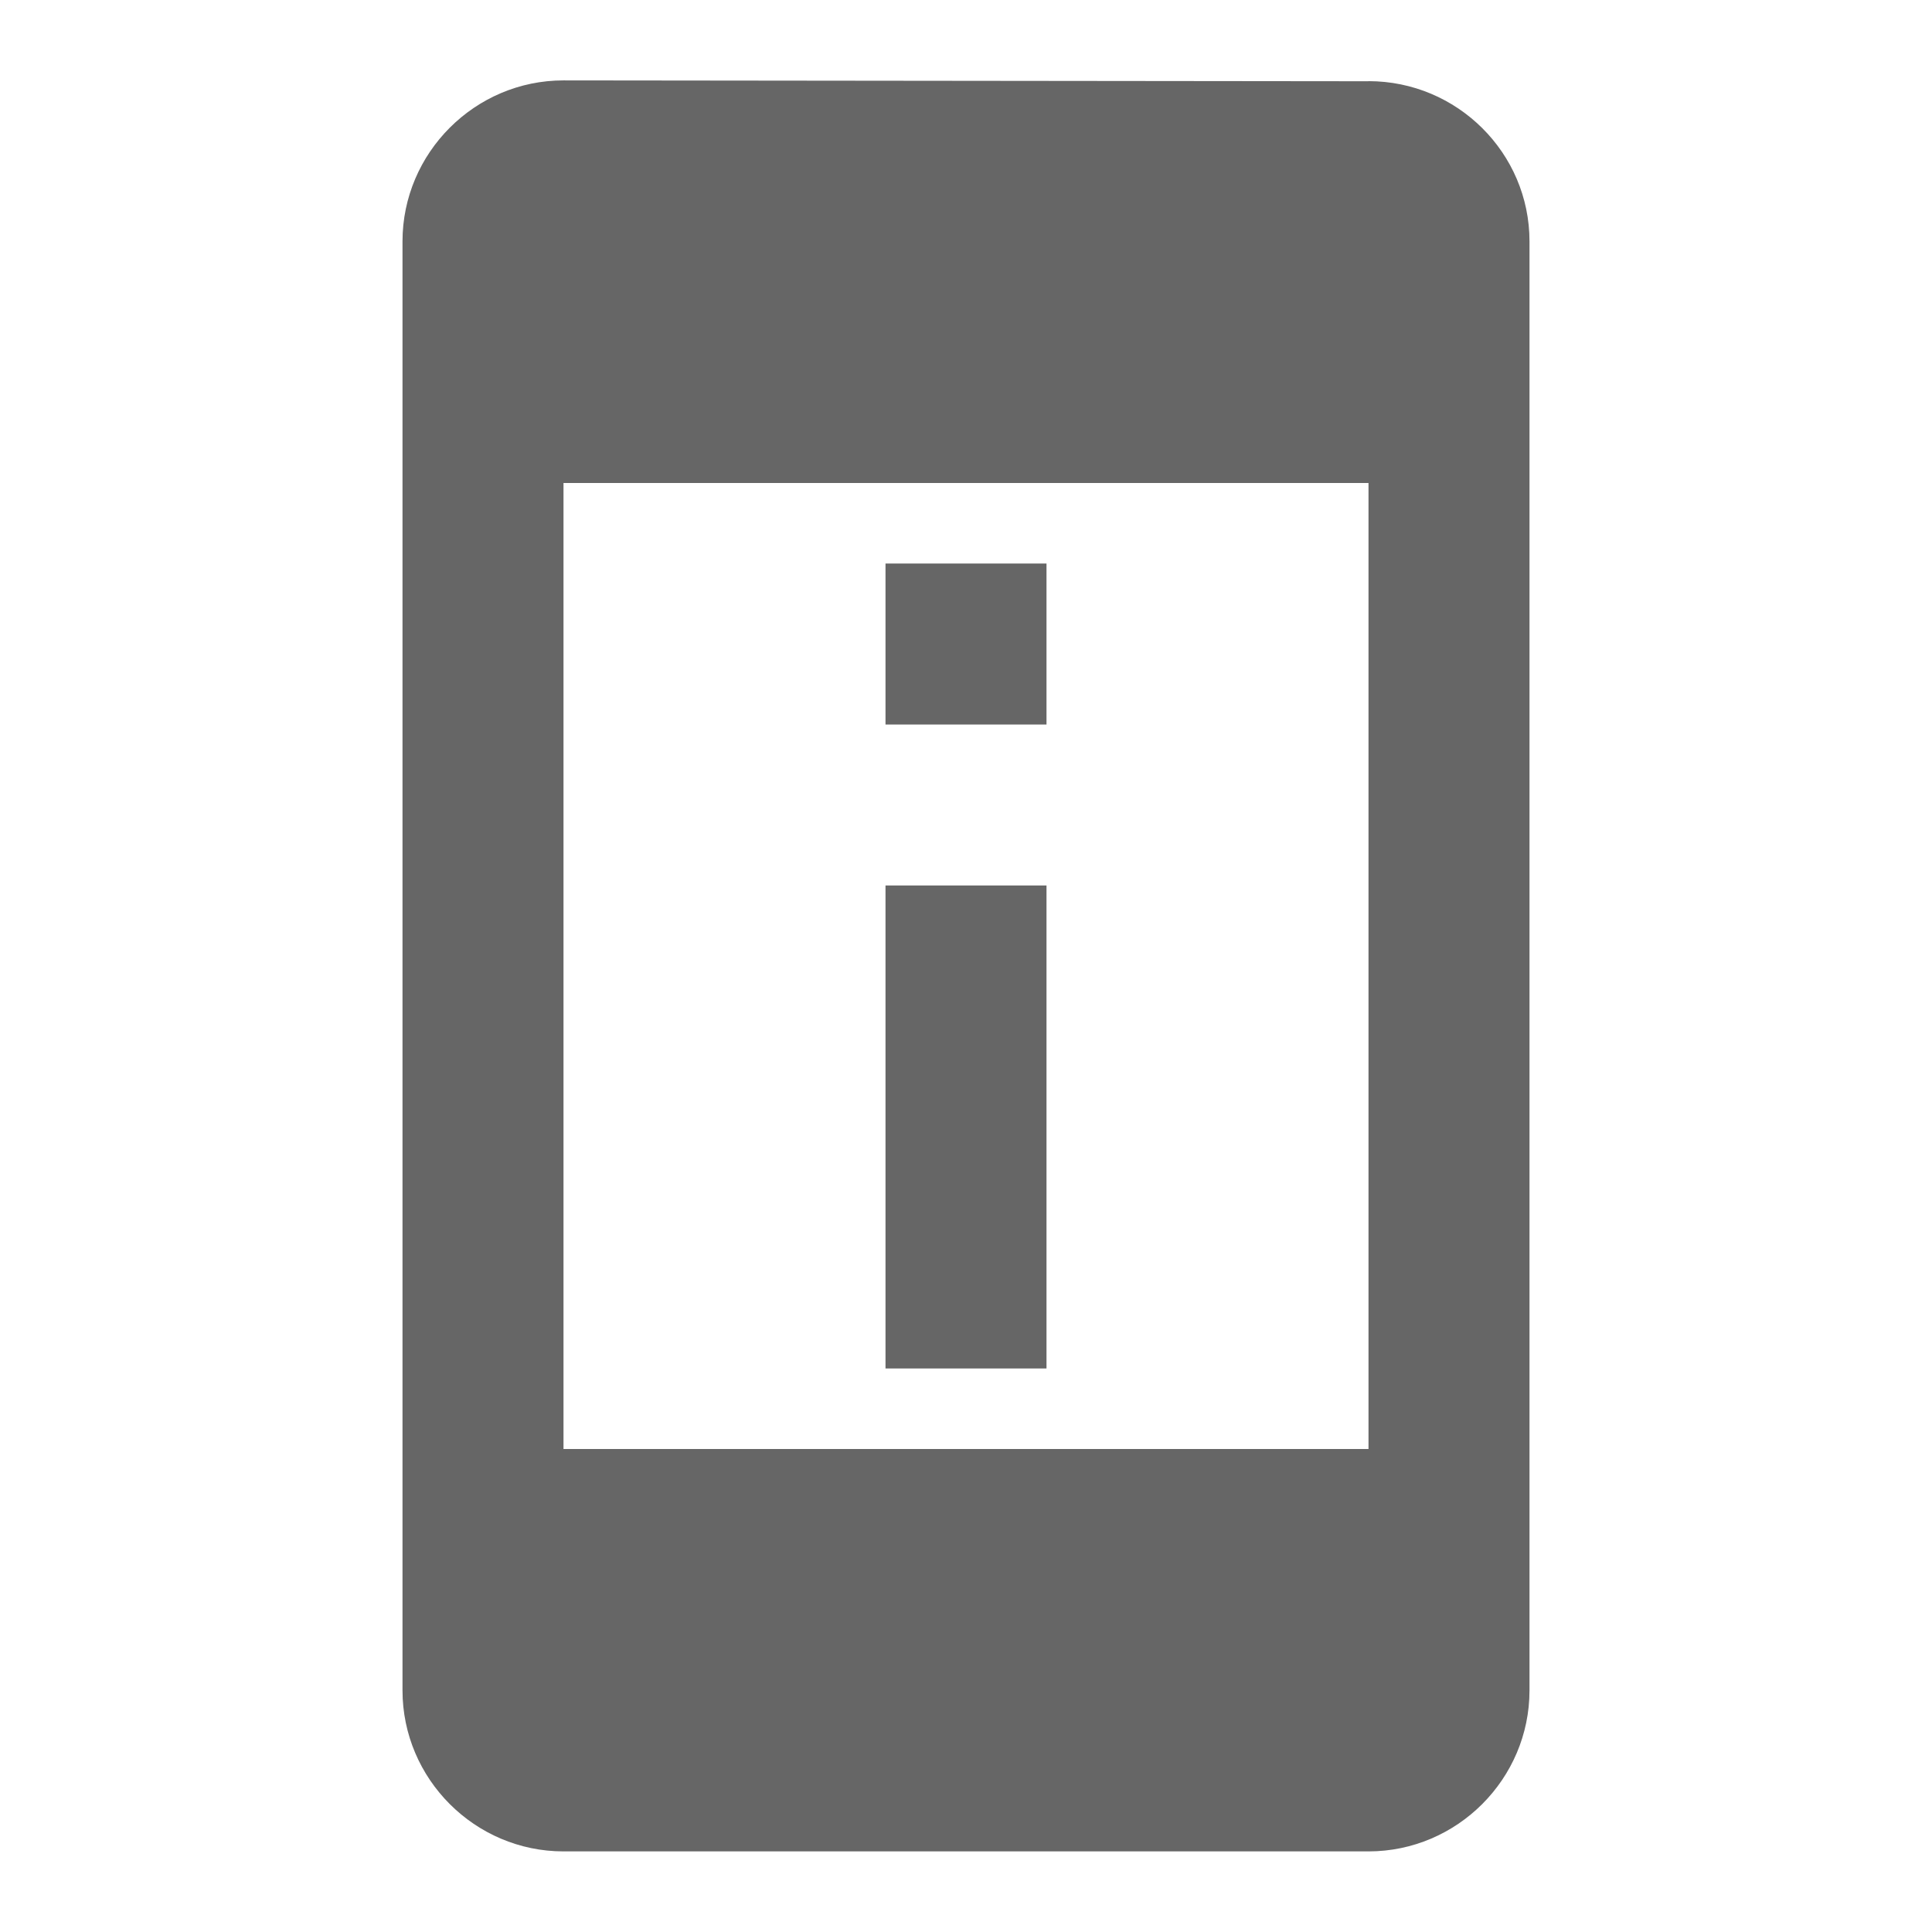 <!-- Generated by IcoMoon.io -->
<svg version="1.1" xmlns="http://www.w3.org/2000/svg" width="18" height="18" viewBox="0 0 18 18">
<title>perm-device-information-outlined</title>
<path opacity="0.6" fill="#000" d="M12.75 0.757l-7.5-0.008c-0.825 0-1.5 0.675-1.5 1.5v13.5c0 0.825 0.675 1.5 1.5 1.5h7.5c0.825 0 1.5-0.675 1.5-1.5v-13.5c0-0.825-0.675-1.493-1.5-1.493zM9.75 5.25h-1.5v1.5h1.5v-1.5zM9.75 8.25h-1.5v4.5h1.5v-4.5zM5.25 15.75h7.5v-0.75h-7.5v0.75zM12.75 13.5h-7.5v-9h7.5v9zM5.25 2.25v0.75h7.5v-0.75h-7.5z"></path>
</svg>
